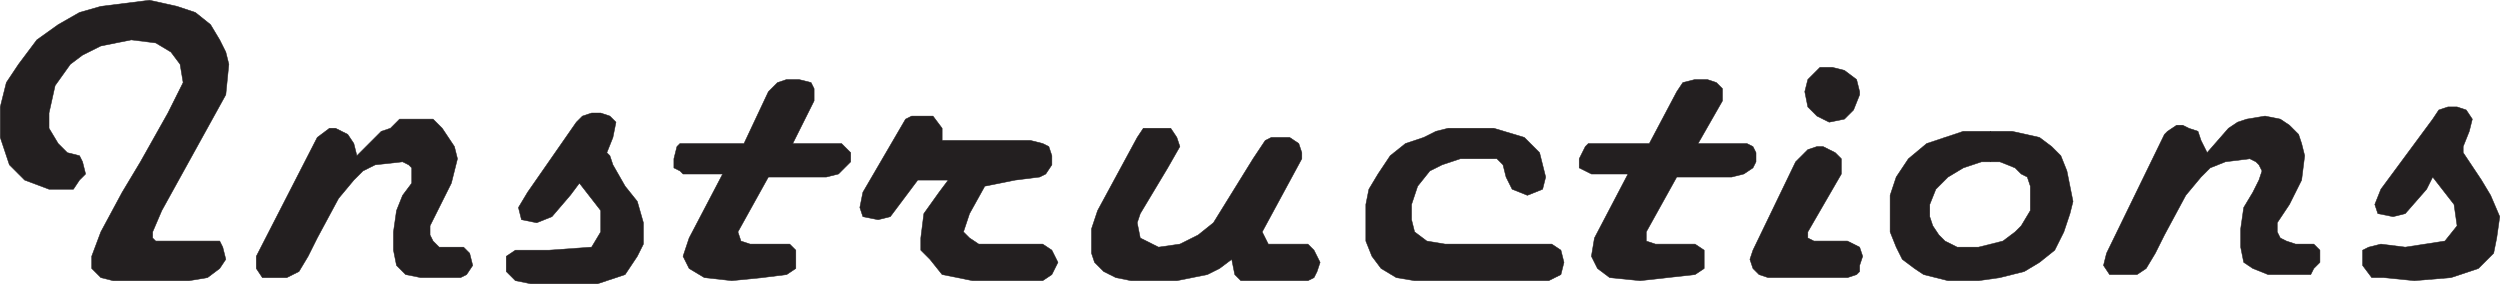 <svg xmlns="http://www.w3.org/2000/svg" width="615.119" height="69.87"><path fill="#231f20" fill-rule="evenodd" d="M12.06 31.56v-3.75l1.5-6.75 3.75-5.25 3-2.25 4.5-2.25 7.5-1.5 6 .75 3.75 2.25 2.25 3 .75 4.5-3.75 7.5-6.75 12-4.5 7.5-5.25 9.75-2.25 6v3l2.25 2.25 3 .75h18.75l4.5-.75 3-2.25 1.5-2.25-.75-3-.75-1.5H38.31l-.75-.75v-1.5l2.25-5.25 15.75-28.5.75-7.5-.75-3-1.5-3-2.25-3.75-3.75-3-4.5-1.5-6.75-1.5-12 1.5-5.25 1.5-5.25 3-5.25 3.75-4.5 6-3 4.5-1.5 6v7.5l2.25 6.75 3.75 3.75 6 2.25h6l1.5-2.25 1.5-1.5-.75-3-.75-1.5-3-.75-2.25-2.25-2.25-3.75"/><path fill="none" stroke="#231f20" stroke-linecap="round" stroke-linejoin="round" stroke-miterlimit="10" stroke-width=".12" d="M12.06 31.56v-3.75l1.5-6.75 3.75-5.25 3-2.25 4.5-2.25 7.5-1.5 6 .75 3.75 2.25 2.25 3 .75 4.5-3.75 7.5-6.75 12-4.5 7.5-5.25 9.75-2.25 6v3l2.25 2.25 3 .75h18.75l4.5-.75 3-2.25 1.5-2.25-.75-3-.75-1.5H38.31l-.75-.75v-1.5l2.25-5.25 15.75-28.5.75-7.5-.75-3-1.5-3-2.25-3.75-3.75-3-4.5-1.5-6.75-1.5-12 1.5-5.25 1.5-5.25 3-5.25 3.75-4.5 6-3 4.5-1.5 6v7.5l2.25 6.75 3.75 3.75 6 2.25h6l1.5-2.25 1.5-1.5-.75-3-.75-1.5-3-.75-2.25-2.25zm0 0"/><path fill="#231f20" fill-rule="evenodd" d="M81.06 31.56h1.5l3 1.5 1.5 2.25.75 3 6-6 2.25-.75 2.25-2.25h8.25l2.25 2.25 3 4.5.75 3-1.5 6-5.25 10.5v2.25l.75 1.5 1.5 1.5h6l1.5 1.5.75 3-1.5 2.25-1.5.75h-9.75l-3.75-.75-2.25-2.25-.75-3.75v-4.5l.75-5.25 1.5-3.75 2.25-3v-3.75l-.75-.75-1.5-.75-6.75.75-3 1.5-2.25 2.25-3.75 4.5-5.25 9.75-2.25 4.5-2.25 3.75-3 1.5h-6l-1.5-2.25v-3l15-29.25 3-2.25"/><path fill="none" stroke="#231f20" stroke-linecap="round" stroke-linejoin="round" stroke-miterlimit="10" stroke-width=".12" d="M81.06 31.56h1.5l3 1.5 1.5 2.25.75 3 6-6 2.25-.75 2.25-2.25h8.25l2.25 2.25 3 4.5.75 3-1.5 6-5.25 10.5v2.25l.75 1.5 1.5 1.5h6l1.5 1.5.75 3-1.5 2.25-1.5.75h-9.75l-3.75-.75-2.25-2.25-.75-3.75v-4.5l.75-5.25 1.5-3.75 2.25-3v-3.75l-.75-.75-1.5-.75-6.75.75-3 1.5-2.25 2.25-3.75 4.5-5.25 9.75-2.25 4.5-2.25 3.75-3 1.5h-6l-1.5-2.25v-3l15-29.25zm0 0"/><path fill="#231f20" fill-rule="evenodd" d="m129.81 47.31 12-17.25 1.5-1.5 2.25-.75h2.25l2.25.75 1.5 1.5-.75 3.75-1.5 3.75.75.75.75 2.25 3 5.25 3 3.75 1.5 5.25v5.25l-1.5 3-3 4.5-6.75 2.25h-16.5l-3.75-.75-2.25-2.25v-3.75l2.25-1.5h8.25l10.5-.75 2.25-3.75v-5.25l-5.25-6.75-2.25 3-4.5 5.25-3.75 1.5-3.75-.75-.75-3 2.25-3.75"/><path fill="none" stroke="#231f20" stroke-linecap="round" stroke-linejoin="round" stroke-miterlimit="10" stroke-width=".12" d="m129.81 47.31 12-17.25 1.5-1.5 2.25-.75h2.25l2.25.75 1.5 1.5-.75 3.75-1.5 3.75.75.75.75 2.25 3 5.25 3 3.75 1.5 5.25v5.25l-1.5 3-3 4.5-6.75 2.25h-16.5l-3.75-.75-2.25-2.25v-3.75l2.25-1.5h8.25l10.5-.75 2.25-3.75v-5.25l-5.25-6.75-2.25 3-4.5 5.25-3.75 1.5-3.75-.75-.75-3zm0 0"/><path fill="#231f20" fill-rule="evenodd" d="m189.06 22.56 2.25-2.25 2.25-.75h3l3 .75.75 1.5v3l-5.25 10.5h12l2.25 2.25v2.25l-3 3-3 .75h-14.25l-7.5 13.5.75 2.25 2.25.75h9.75l1.5 1.5v4.5l-2.25 1.5-6 .75-7.5.75-6.75-.75-3.75-2.25-1.5-3 1.5-4.5 8.25-15.75h-9.75l-.75-.75-1.5-.75v-2.25l.75-3 .75-.75h15.75l6-12.75"/><path fill="none" stroke="#231f20" stroke-linecap="round" stroke-linejoin="round" stroke-miterlimit="10" stroke-width=".12" d="m189.06 22.56 2.25-2.25 2.25-.75h3l3 .75.75 1.5v3l-5.25 10.5h12l2.25 2.25v2.25l-3 3-3 .75h-14.25l-7.5 13.5.75 2.25 2.25.75h9.75l1.5 1.5v4.5l-2.25 1.5-6 .75-7.5.75-6.75-.75-3.75-2.25-1.5-3 1.5-4.5 8.25-15.75h-9.75l-.75-.75-1.5-.75v-2.25l.75-3 .75-.75h15.75zm0 0"/><path fill="#231f20" fill-rule="evenodd" d="m212.31 47.31 10.5-18 1.5-.75h5.25l2.25 3v3h21.75l3 .75 1.5.75.75 2.25v2.25l-1.5 2.25-1.5.75-6 .75-7.5 1.5-3.75 6.75-1.5 4.5 1.5 1.5 2.25 1.5h15.75l2.25 1.5 1.5 3-1.5 3-2.25 1.5h-17.25l-7.5-1.5-3-3.75-2.25-2.25v-3l.75-6 3.75-5.25 2.25-3h-7.5l-6.75 9-3 .75-3.75-.75-.75-2.25.75-3.75"/><path fill="none" stroke="#231f20" stroke-linecap="round" stroke-linejoin="round" stroke-miterlimit="10" stroke-width=".12" d="m212.31 47.31 10.5-18 1.5-.75h5.25l2.25 3v3h21.75l3 .75 1.5.75.75 2.25v2.25l-1.5 2.25-1.5.75-6 .75-7.5 1.5-3.75 6.75-1.5 4.5 1.5 1.5 2.25 1.5h15.75l2.25 1.5 1.5 3-1.5 3-2.25 1.5h-17.25l-7.5-1.5-3-3.75-2.25-2.25v-3l.75-6 3.75-5.25 2.25-3h-7.5l-6.75 9-3 .75-3.75-.75-.75-2.25zm0 0"/><path fill="#231f20" fill-rule="evenodd" d="M281.31 31.56h6.75l1.5 2.25.75 2.25-3 5.25-6.75 11.25-.75 2.25.75 3.75 4.5 2.25 5.25-.75 4.5-2.25 3.75-3 9.75-15.75 3-4.5 1.5-.75h4.5l2.25 1.5.75 2.25v1.5l-9.75 18 1.5 3h9.75l1.5 1.5 1.5 3-.75 2.25-.75 1.5-1.5.75h-16.5l-1.5-1.5-.75-3.75-3 2.25-3 1.5-7.5 1.5h-11.25l-3.75-.75-3-1.5-2.25-2.25-.75-2.25v-6l1.5-4.5 9.75-18 1.5-2.25"/><path fill="none" stroke="#231f20" stroke-linecap="round" stroke-linejoin="round" stroke-miterlimit="10" stroke-width=".12" d="M281.31 31.56h6.75l1.5 2.25.75 2.25-3 5.25-6.75 11.25-.75 2.25.75 3.75 4.5 2.25 5.25-.75 4.5-2.25 3.75-3 9.75-15.75 3-4.5 1.5-.75h4.5l2.25 1.5.75 2.25v1.5l-9.75 18 1.5 3h9.75l1.5 1.5 1.5 3-.75 2.25-.75 1.5-1.5.75h-16.5l-1.5-1.5-.75-3.75-3 2.25-3 1.5-7.5 1.5h-11.25l-3.75-.75-3-1.5-2.25-2.25-.75-2.25v-6l1.5-4.5 9.75-18zm0 0"/><path fill="#231f20" fill-rule="evenodd" d="m369.81 40.56.75 3 1.5 3 3.75 1.5 3.75-1.5.75-3-1.5-6-3.75-3.75-7.5-2.25h-11.25l-3 .75-3 1.5-4.5 1.5-3.75 3-3 4.5-2.25 3.75-.75 3.75v9l1.5 3.75 2.25 3 3.75 2.25 4.5.75h33l3-1.5.75-3-.75-3-2.25-1.5h-26.25l-4.5-.75-3-2.25-.75-3v-3.75l1.5-4.5 3-3.75 3-1.5 4.5-1.5h9l1.5 1.5"/><path fill="none" stroke="#231f20" stroke-linecap="round" stroke-linejoin="round" stroke-miterlimit="10" stroke-width=".12" d="m369.81 40.56.75 3 1.5 3 3.75 1.5 3.75-1.5.75-3-1.5-6-3.75-3.75-7.5-2.25h-11.25l-3 .75-3 1.5-4.5 1.5-3.75 3-3 4.5-2.25 3.75-.75 3.75v9l1.5 3.75 2.25 3 3.75 2.25 4.5.75h33l3-1.5.75-3-.75-3-2.25-1.5h-26.25l-4.5-.75-3-2.25-.75-3v-3.75l1.5-4.5 3-3.75 3-1.5 4.5-1.5h9zm0 0"/><path fill="#231f20" fill-rule="evenodd" d="m412.56 22.56 1.5-2.25 3-.75h3l2.25.75 1.5 1.5v3l-6 10.5h12l1.5.75.75 1.5v2.25l-.75 1.5-2.25 1.5-3 .75h-13.5l-7.5 13.5v2.25l2.25.75h9.75l2.25 1.5v4.5l-2.25 1.5-13.5 1.5-7.5-.75-3-2.25-1.5-3 .75-4.5 8.25-15.75h-9l-3-1.5v-2.25l1.5-3 .75-.75h15l6.75-12.75"/><path fill="none" stroke="#231f20" stroke-linecap="round" stroke-linejoin="round" stroke-miterlimit="10" stroke-width=".12" d="m412.56 22.56 1.5-2.25 3-.75h3l2.25.75 1.5 1.5v3l-6 10.5h12l1.5.75.75 1.5v2.25l-.75 1.5-2.25 1.5-3 .75h-13.5l-7.5 13.5v2.25l2.25.75h9.75l2.25 1.5v4.5l-2.25 1.5-13.5 1.5-7.5-.75-3-2.25-1.5-3 .75-4.5 8.25-15.75h-9l-3-1.5v-2.25l1.5-3 .75-.75h15zm0 0"/><path fill="#231f20" fill-rule="evenodd" d="m444.81 36.81 2.25-.75h1.5l3 1.5 1.5 1.5v3.75l-8.25 14.25v1.5l1.5.75h8.25l3 1.5.75 2.25-.75 2.25v1.5l-.75.75-2.25.75h-19.5l-2.25-.75-1.5-1.5-.75-2.25.75-2.25 10.5-21.75 3-3"/><path fill="none" stroke="#231f20" stroke-linecap="round" stroke-linejoin="round" stroke-miterlimit="10" stroke-width=".12" d="m444.81 36.81 2.25-.75h1.5l3 1.5 1.5 1.5v3.75l-8.25 14.25v1.5l1.5.75h8.25l3 1.5.75 2.25-.75 2.25v1.5l-.75.75-2.25.75h-19.5l-2.25-.75-1.5-1.5-.75-2.25.75-2.25 10.5-21.75zm0 0"/><path fill="#231f20" fill-rule="evenodd" d="m457.56 22.56-.75-3-3-2.25-3-.75h-3l-3 3-.75 3 .75 3.75 2.25 2.25 3 1.5 3.75-.75 2.25-2.25 1.5-3.75v-.75"/><path fill="none" stroke="#231f20" stroke-linecap="round" stroke-linejoin="round" stroke-miterlimit="10" stroke-width=".12" d="m457.56 22.56-.75-3-3-2.25-3-.75h-3l-3 3-.75 3 .75 3.75 2.25 2.25 3 1.5 3.75-.75 2.25-2.25 1.5-3.75zm0 0"/><path fill="#231f20" fill-rule="evenodd" d="M489.81 32.31h-6.75l-9 3-4.5 3.75-3 4.5-1.5 4.5v9l1.5 3.75 1.5 3 3 2.25 2.25 1.5 6 1.5h7.5l5.25-.75 6-1.5 3.75-2.25 3.75-3 2.25-4.5 1.5-4.5.75-3-1.5-7.5-1.5-3.75-2.25-2.25-3-2.25-6.75-1.5h-5.25v7.5h2.25l3.75 1.5 1.5 1.5 1.5.75.75 2.25v6l-2.25 3.75-1.5 1.5-3 2.25-6 1.5h-5.25l-3-1.5-1.5-1.5-1.5-2.25-.75-2.25v-3l1.5-3.75 3-3 3.75-2.25 4.5-1.5h2.25v-7.5"/><path fill="none" stroke="#231f20" stroke-linecap="round" stroke-linejoin="round" stroke-miterlimit="10" stroke-width=".12" d="M489.81 32.31h-6.75l-9 3-4.5 3.75-3 4.5-1.5 4.5v9l1.5 3.75 1.5 3 3 2.25 2.25 1.5 6 1.5h7.5l5.25-.75 6-1.5 3.75-2.25 3.75-3 2.25-4.5 1.5-4.5.75-3-1.5-7.5-1.5-3.75-2.25-2.25-3-2.25-6.75-1.5h-5.25v7.5h2.25l3.75 1.5 1.5 1.5 1.5.75.75 2.25v6l-2.25 3.75-1.5 1.5-3 2.25-6 1.5h-5.25l-3-1.5-1.5-1.5-1.5-2.25-.75-2.25v-3l1.5-3.75 3-3 3.75-2.25 4.5-1.5h2.25zm0 0"/><path fill="#231f20" fill-rule="evenodd" d="M535.56 30.81h1.5l1.5.75 2.25.75.75 2.25 1.5 3 5.25-6 2.25-1.5 2.25-.75 4.5-.75 3.75.75 2.25 1.5 2.25 2.25.75 2.25.75 3-.75 6-3 6-3 4.5v2.25l.75 1.5 1.5.75 2.25.75h4.5l1.5 1.5v3l-1.5 1.5-.75 1.5h-10.5l-3.75-1.5-2.25-1.5-.75-3.75v-4.5l.75-5.25 2.25-3.75 1.5-3 .75-2.25-.75-1.5-.75-.75-1.5-.75-6 .75-3.75 1.5-2.25 2.25-3.75 4.5-5.25 9.75-2.25 4.5-2.25 3.75-2.25 1.5h-6.75l-1.5-2.25.75-3 14.25-29.25.75-.75 2.25-1.5"/><path fill="none" stroke="#231f20" stroke-linecap="round" stroke-linejoin="round" stroke-miterlimit="10" stroke-width=".12" d="M535.56 30.81h1.5l1.5.75 2.25.75.75 2.25 1.5 3 5.25-6 2.25-1.5 2.25-.75 4.5-.75 3.75.75 2.25 1.5 2.25 2.25.75 2.25.75 3-.75 6-3 6-3 4.5v2.25l.75 1.5 1.5.75 2.25.75h4.5l1.5 1.5v3l-1.5 1.5-.75 1.5h-10.5l-3.75-1.5-2.25-1.5-.75-3.75v-4.5l.75-5.25 2.25-3.75 1.5-3 .75-2.25-.75-1.5-.75-.75-1.5-.75-6 .75-3.75 1.5-2.25 2.25-3.75 4.5-5.25 9.75-2.25 4.5-2.25 3.75-2.25 1.5h-6.75l-1.5-2.25.75-3 14.25-29.25.75-.75zm0 0"/><path fill="#231f20" fill-rule="evenodd" d="m585.81 46.56 12.75-17.25 1.5-2.25 2.25-.75h2.25l2.25.75 1.5 2.25-.75 3-1.5 3.75v1.5l4.5 6.75 2.25 3.75 2.25 5.25-.75 5.25-.75 3.75-3.75 3.75-6.75 2.25-9 .75-7.5-.75h-3l-2.25-3v-3.75l1.5-.75 3-.75 6 .75 9.75-1.5 3-3.75-.75-5.25-5.25-6.75-1.5 3-5.25 6-3 .75-3.75-.75-.75-2.25 1.5-3.75"/><path fill="none" stroke="#231f20" stroke-linecap="round" stroke-linejoin="round" stroke-miterlimit="10" stroke-width=".12" d="m585.81 46.56 12.75-17.25 1.5-2.25 2.25-.75h2.25l2.25.75 1.5 2.25-.75 3-1.5 3.75v1.5l4.5 6.75 2.25 3.75 2.25 5.25-.75 5.25-.75 3.75-3.75 3.75-6.75 2.25-9 .75-7.5-.75h-3l-2.25-3v-3.75l1.5-.75 3-.75 6 .75 9.75-1.5 3-3.75-.75-5.25-5.25-6.75-1.5 3-5.25 6-3 .75-3.75-.75-.75-2.25zm0 0"/><path fill="#231f20" fill-rule="evenodd" d="m489.06 36.81.75-4.5.75 4.5-.75 3-.75-3"/><path fill="none" stroke="#231f20" stroke-linecap="round" stroke-linejoin="round" stroke-miterlimit="10" stroke-width=".12" d="m489.06 36.81.75-4.5.75 4.5-.75 3zm0 0"/></svg>
